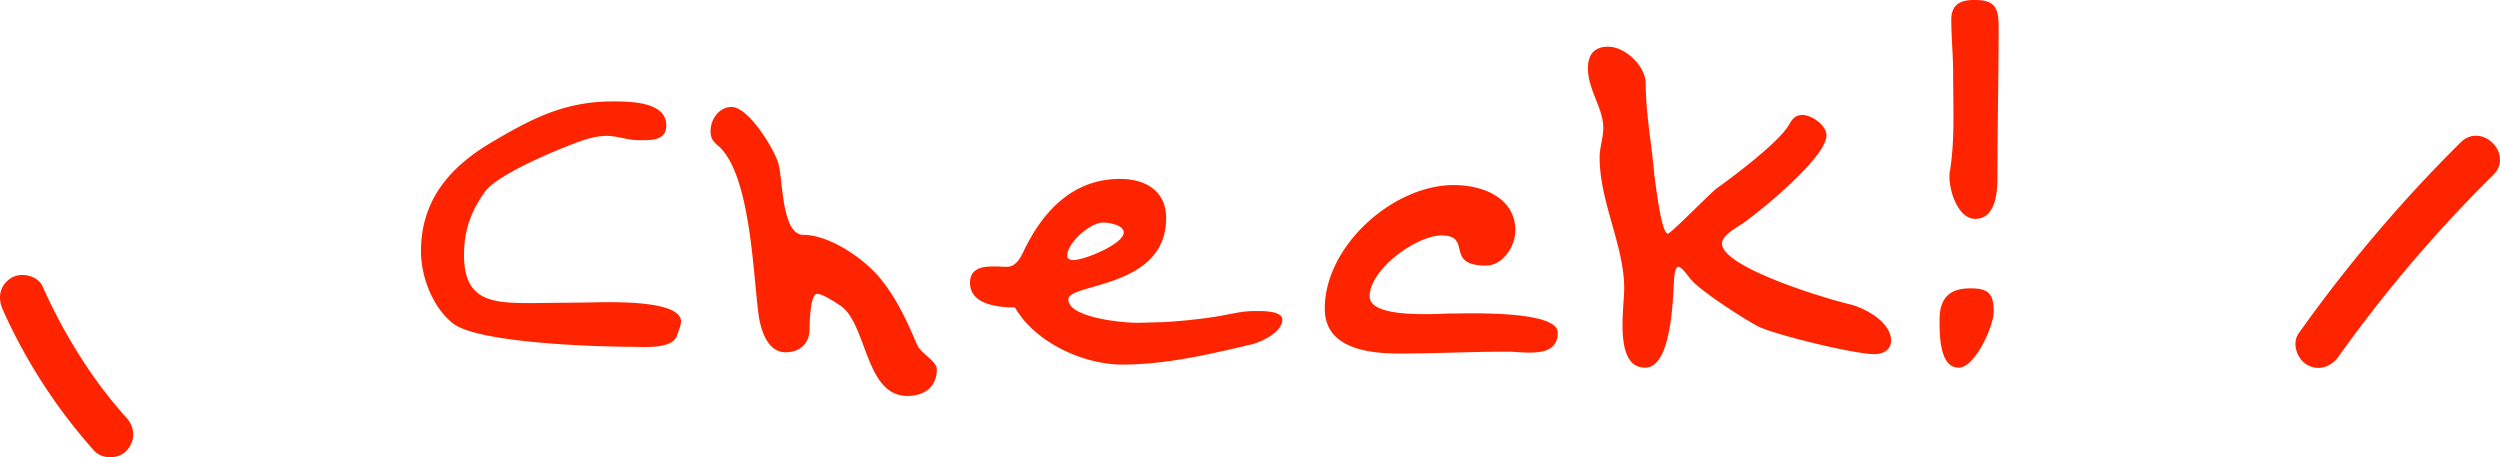 <svg xmlns="http://www.w3.org/2000/svg" id="b" width="121.983" height="22.312" viewBox="0 0 121.983 22.312"><defs><style>.d{fill:#ff2400}</style></defs><g id="c"><path d="M33.051 16.319c-.18.75-1.68.6-2.25.6-1.74 0-7.47-.18-8.7-1.14-.99-.78-1.56-2.28-1.56-3.51 0-2.46 1.35-4.08 3.42-5.31 1.98-1.17 3.57-2.01 5.94-2.01.81 0 2.61 0 2.61 1.17 0 .78-.81.72-1.35.72s-1.05-.21-1.56-.21c-.39 0-.75.09-1.14.21-1.05.36-4.2 1.65-4.8 2.52-.69.96-1.02 1.89-1.02 3.09 0 2.25 1.38 2.34 3.27 2.34l2.7-.03c.66 0 4.62-.21 4.62.93 0 .18-.12.45-.18.63M44.271 19.319c-2.07 0-1.95-3.51-3.27-4.41-.24-.15-.84-.57-1.14-.57-.33 0-.36 1.47-.36 1.71 0 .72-.48 1.14-1.17 1.14-.9 0-1.229-1.14-1.32-1.86-.27-1.98-.39-6.93-2.01-8.25-.24-.21-.33-.36-.33-.69 0-.57.42-1.17 1.02-1.17.84 0 2.07 2.04 2.28 2.73.24.78.15 3.51 1.23 3.51 1.32 0 3.12 1.26 3.87 2.28.75.96 1.2 1.98 1.68 3.09.21.45.96.78.96 1.2 0 .84-.6 1.29-1.44 1.29M60.95 16.829c-2.01.48-4.11.96-6.18.96-1.92 0-4.26-1.08-5.25-2.79-.78 0-2.19-.12-2.19-1.2 0-.99 1.17-.78 1.8-.78.42 0 .66-.42.81-.75.93-1.95 2.4-3.54 4.709-3.54 1.23 0 2.25.57 2.25 1.92 0 3.45-4.77 3.15-4.77 3.96 0 .9 2.67 1.14 3.33 1.14.45 0 .9-.03 1.32-.03.93-.06 1.83-.15 2.73-.3.51-.09 1.11-.24 1.62-.24.3 0 1.44-.06 1.44.42 0 .63-1.11 1.14-1.62 1.23Zm-7.11-5.97c-.69 0-1.77 1.02-1.77 1.62 0 .15.15.21.3.21.54 0 2.46-.78 2.46-1.35 0-.36-.72-.48-.99-.48M73.549 17.159c-1.74 0-3.51.09-5.28.09-1.5 0-3.63-.24-3.63-2.19 0-3.06 3.33-6.03 6.3-6.03 1.38 0 3 .6 3 2.22 0 .75-.6 1.71-1.44 1.71-2.04 0-.63-1.47-2.16-1.47-1.229 0-3.51 1.65-3.51 2.97 0 1.11 3.3.84 3.93.84.69 0 5.25-.18 5.25.93 0 1.29-1.62.93-2.46.93M91.459 17.279c-.99 0-4.8-.93-5.669-1.35-.69-.36-2.79-1.71-3.27-2.28-.12-.12-.45-.63-.63-.63s-.21.6-.21.69c-.06.9-.12 4.23-1.41 4.23-1.53 0-1.02-2.88-1.02-3.87 0-2.07-1.2-4.23-1.2-6.39 0-.48.18-.96.18-1.44 0-.96-.75-1.86-.75-2.91 0-.66.3-1.05.99-1.05.84 0 1.83.96 1.83 1.8 0 1.47.3 3 .42 4.47.06.36.33 2.85.66 2.85.15 0 2.04-1.95 2.4-2.22.84-.6 3.03-2.25 3.51-3.09.15-.27.3-.48.66-.48.45 0 1.17.51 1.17.99 0 1.08-3.21 3.69-4.11 4.32-.27.18-.99.57-.99.96 0 1.2 5.31 2.76 6.24 2.97.75.18 2.01.87 2.01 1.77 0 .48-.42.66-.81.66ZM95.569 17.939c-.96 0-.93-1.71-.93-2.34 0-1.02.45-1.53 1.5-1.53.87 0 1.14.24 1.14 1.14 0 .69-.9 2.73-1.71 2.73m1.891-9.21c0 .72-.12 1.95-1.08 1.95-.84 0-1.26-1.35-1.26-2.04 0-.09 0-.21.03-.33.24-1.5.15-3.21.15-4.74 0-.87-.09-1.74-.09-2.61 0-.72.42-.96 1.11-.96.96 0 1.2.3 1.2 1.29 0 2.49-.06 4.95-.06 7.44M120.059 6.951a71 71 0 0 0-7.895 9.308c-.352.495-.088 1.252.404 1.539.565.33 1.186.093 1.539-.404a67.7 67.7 0 0 1 7.543-8.853c1.031-1.02-.56-2.611-1.591-1.591ZM.134 15.107a26.7 26.7 0 0 0 4.454 6.878c.392.442 1.197.429 1.591 0 .433-.471.418-1.12 0-1.591a22 22 0 0 1-2.254-2.979 26 26 0 0 1-1.848-3.443c-.24-.54-1.068-.708-1.539-.404-.559.36-.66.962-.404 1.539" class="d"/></g></svg>